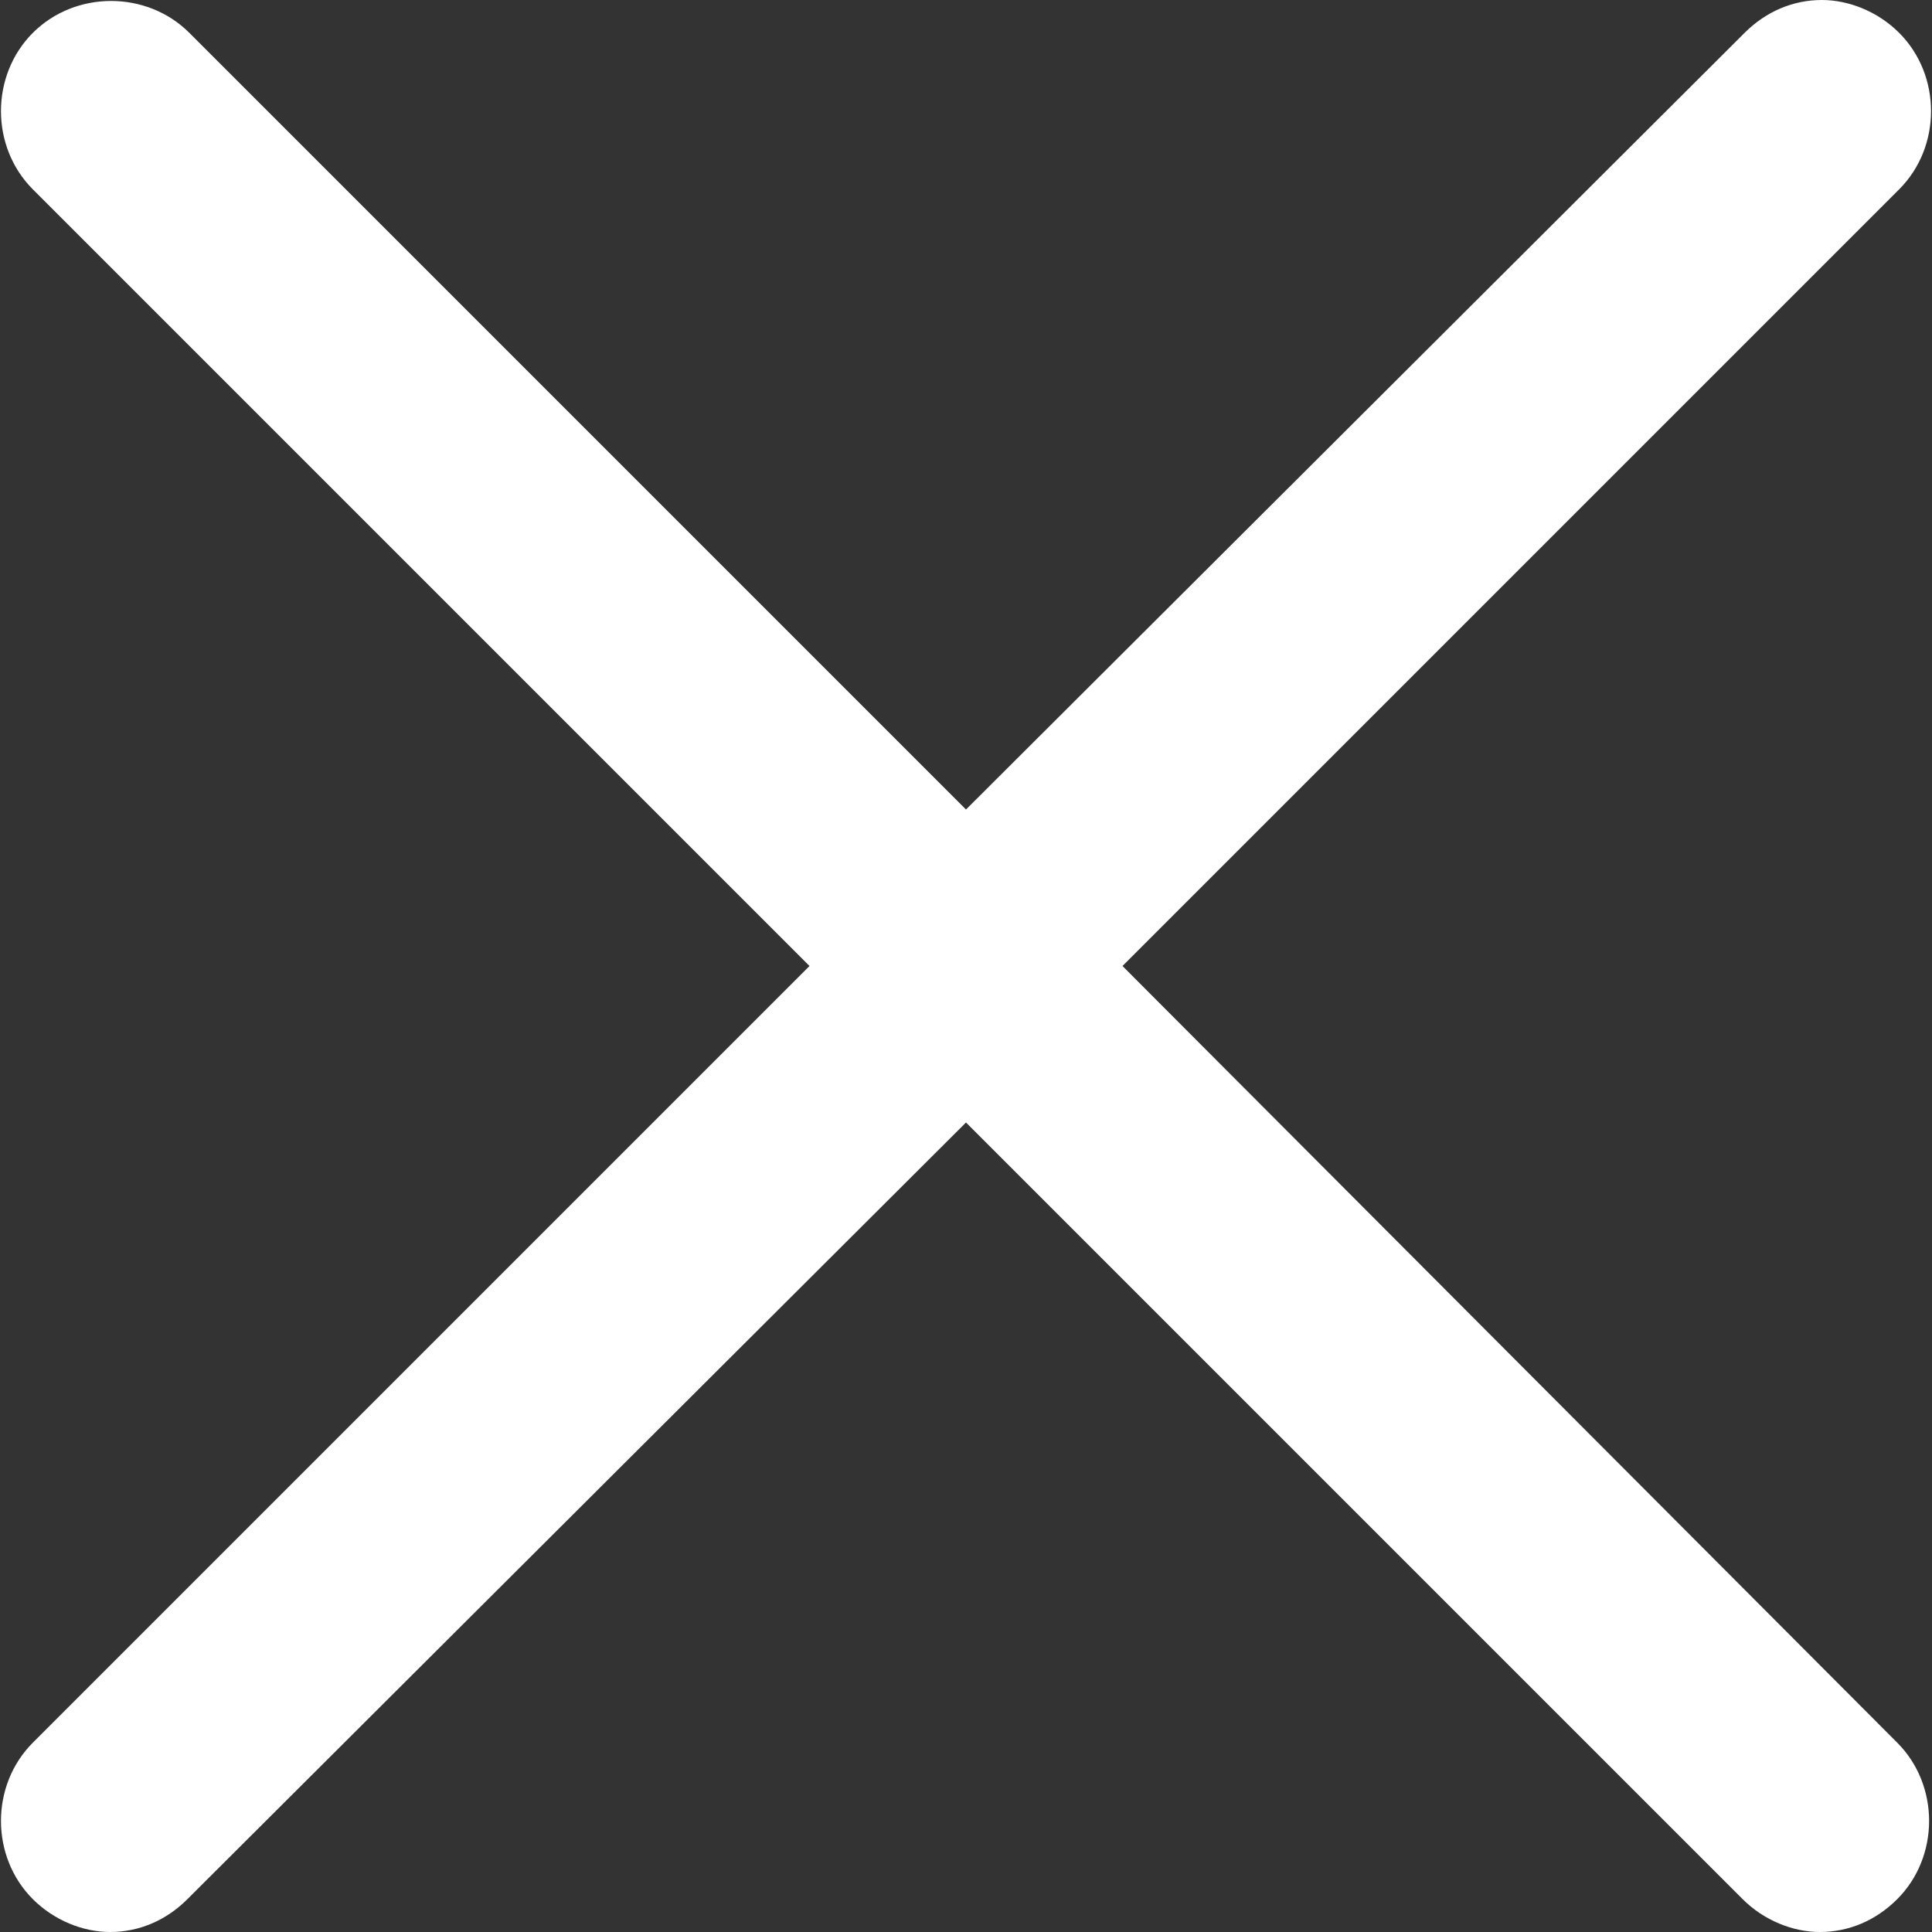 <?xml version="1.0" encoding="utf-8"?>
<!-- Generator: Adobe Illustrator 21.1.0, SVG Export Plug-In . SVG Version: 6.00 Build 0)  -->
<svg version="1.1" id="Layer_1" xmlns="http://www.w3.org/2000/svg" xmlns:xlink="http://www.w3.org/1999/xlink" x="0px" y="0px"
	 viewBox="0 0 100 100" style="enable-background:new 0 0 100 100;" xml:space="preserve">
<rect x="0" y="0" width="100" height="100" fill="#333333" stroke="none"/>
<style type="text/css">
	.st0{fill:#FFFFFF;}
</style>
<path class="st0" d="M94.3,0c-1.5,0-2.9,0.6-4,1.7L50,41.9L9.8,1.7c-2.2-2.2-5.9-2.2-8.1,0s-2.2,5.9,0,8.1L41.9,50L1.7,90.2
	c-2.2,2.2-2.2,5.9,0,8.1c1.1,1.1,2.6,1.7,4,1.7c1.5,0,2.9-0.6,4-1.7L50,58.1l40.2,40.2c1.1,1.1,2.6,1.7,4,1.7c1.5,0,2.9-0.6,4-1.7
	c2.2-2.2,2.2-5.9,0-8.1L58.1,50L98.3,9.8c2.2-2.2,2.2-5.9,0-8.1C97.2,0.6,95.7,0,94.3,0z"/>
</svg>
